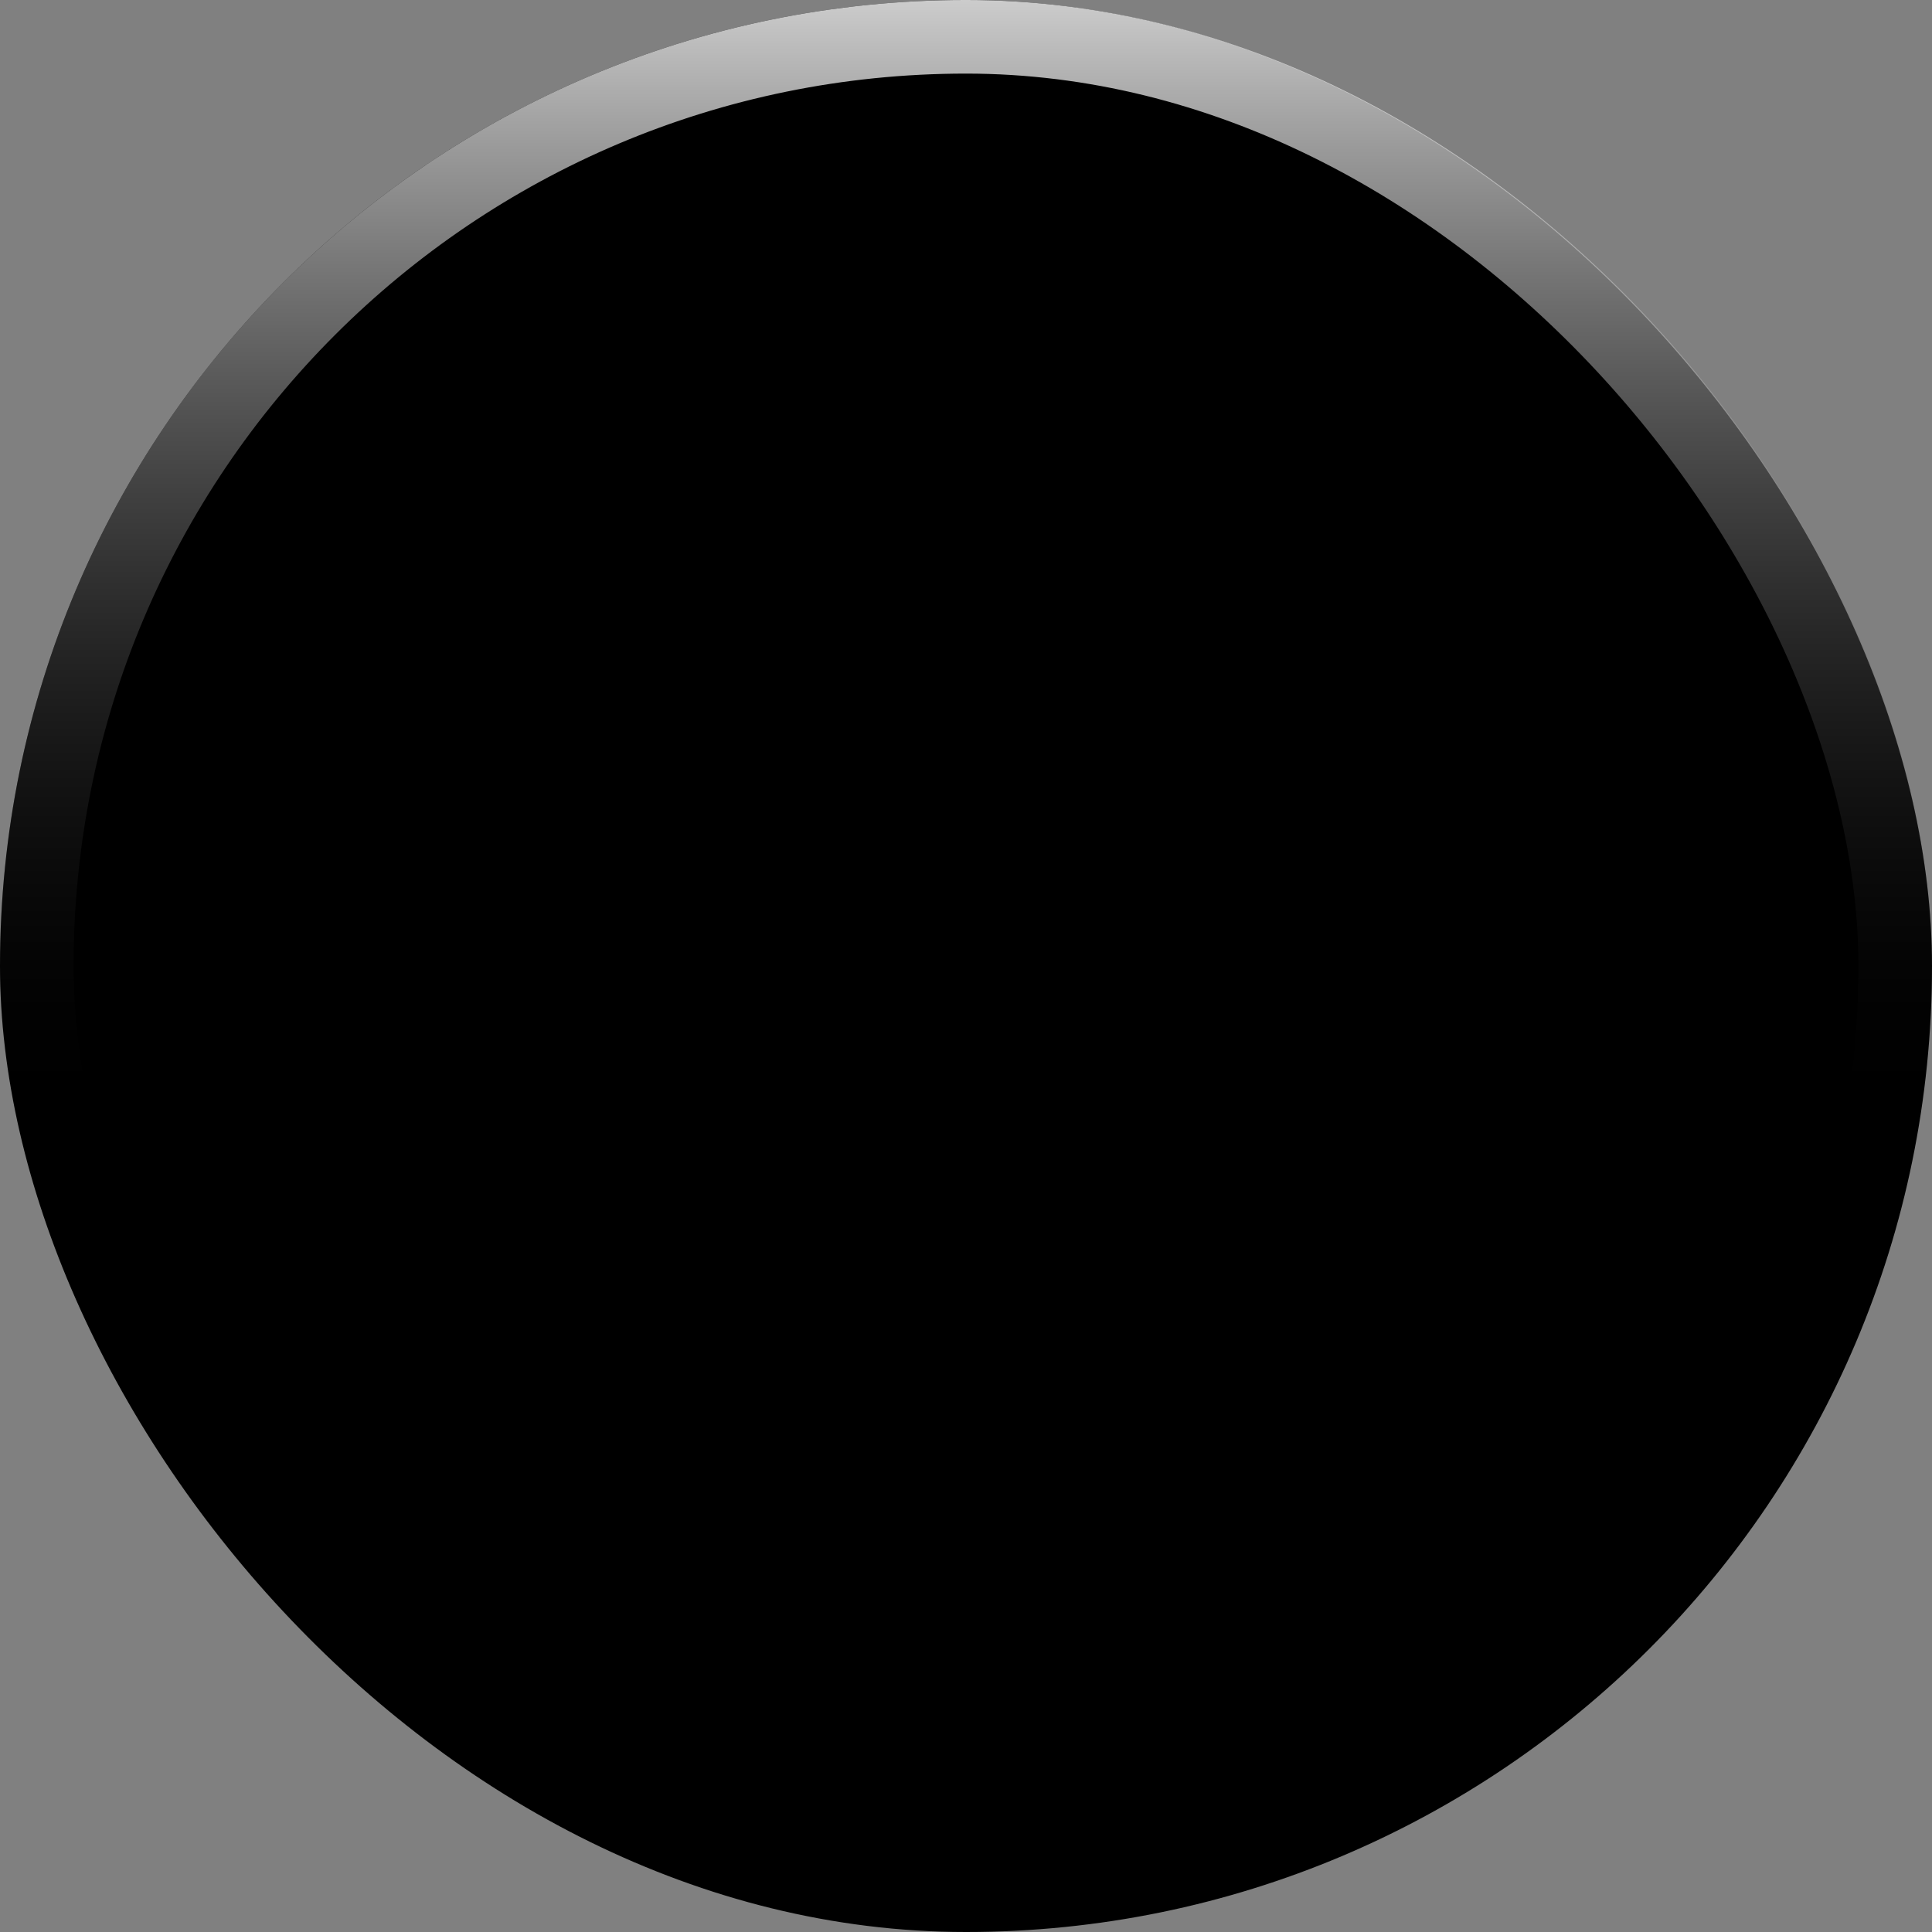 <svg width="112" height="112" viewBox="0 0 112 112" fill="none" xmlns="http://www.w3.org/2000/svg">
<rect x="0" y="0" width="112" height="112" fill="#808080" stroke="none"/>
<rect width="112" height="112" rx="56" fill="#FDC568" style="fill:#FDC568;fill:color(display-p3 0.992 0.772 0.408);fill-opacity:1;"/>
<rect x="2.133" y="2.133" width="107.733" height="107.733" rx="53.867" stroke="url(#paint0_linear_197_1108)" stroke-opacity="0.8" style="" stroke-width="4.267"/>
<path opacity="0.2" d="M68.833 61.133C68.833 63.671 68.081 66.153 66.671 68.263C65.26 70.374 63.256 72.018 60.911 72.99C58.566 73.961 55.986 74.215 53.496 73.72C51.007 73.225 48.72 72.002 46.925 70.208C45.131 68.413 43.908 66.126 43.413 63.637C42.918 61.148 43.172 58.567 44.144 56.222C45.115 53.877 46.76 51.873 48.87 50.463C50.981 49.053 53.462 48.3 56 48.3C59.404 48.3 62.668 49.652 65.075 52.059C67.481 54.465 68.833 57.73 68.833 61.133ZM35.467 32.9C33.436 32.9 31.451 33.502 29.763 34.63C28.074 35.758 26.759 37.362 25.982 39.238C25.204 41.114 25.001 43.178 25.397 45.169C25.793 47.161 26.771 48.99 28.207 50.426C29.643 51.862 31.472 52.84 33.464 53.236C35.455 53.632 37.52 53.429 39.395 52.652C41.272 51.875 42.875 50.559 44.003 48.87C45.131 47.182 45.733 45.197 45.733 43.167C45.733 40.444 44.652 37.832 42.726 35.907C40.801 33.982 38.19 32.9 35.467 32.9ZM76.533 32.9C74.503 32.9 72.518 33.502 70.829 34.63C69.141 35.758 67.825 37.362 67.048 39.238C66.271 41.114 66.068 43.178 66.464 45.169C66.86 47.161 67.838 48.99 69.274 50.426C70.71 51.862 72.539 52.84 74.53 53.236C76.522 53.632 78.586 53.429 80.462 52.652C82.338 51.875 83.942 50.559 85.07 48.87C86.198 47.182 86.8 45.197 86.8 43.167C86.8 40.444 85.718 37.832 83.793 35.907C81.868 33.982 79.256 32.9 76.533 32.9Z" fill="#282828" style="fill:#282828;fill:color(display-p3 0.157 0.157 0.157);fill-opacity:1;"/>
<path d="M93.473 63.187C93.204 63.389 92.897 63.536 92.57 63.62C92.244 63.703 91.904 63.722 91.57 63.674C91.237 63.627 90.916 63.514 90.626 63.342C90.336 63.17 90.082 62.943 89.88 62.673C88.333 60.594 86.319 58.907 84.001 57.748C81.683 56.589 79.125 55.99 76.533 56C75.853 56 75.2 55.73 74.718 55.248C74.237 54.767 73.967 54.114 73.967 53.433C73.967 52.753 74.237 52.1 74.718 51.618C75.2 51.137 75.853 50.867 76.533 50.867C77.974 50.867 79.385 50.463 80.607 49.701C81.829 48.939 82.813 47.849 83.447 46.556C84.081 45.263 84.339 43.818 84.193 42.385C84.047 40.953 83.502 39.59 82.62 38.451C81.738 37.313 80.554 36.444 79.204 35.945C77.853 35.445 76.389 35.334 74.979 35.625C73.568 35.916 72.267 36.596 71.224 37.589C70.181 38.582 69.437 39.847 69.077 41.242C68.993 41.568 68.845 41.875 68.642 42.144C68.439 42.414 68.186 42.641 67.895 42.812C67.605 42.983 67.283 43.096 66.949 43.143C66.615 43.19 66.276 43.171 65.949 43.087C65.623 43.002 65.316 42.855 65.046 42.652C64.777 42.449 64.55 42.195 64.379 41.904C64.207 41.614 64.095 41.293 64.048 40.959C64.001 40.625 64.02 40.285 64.104 39.958C64.604 38.025 65.548 36.234 66.862 34.73C68.175 33.225 69.821 32.048 71.67 31.292C73.518 30.536 75.517 30.221 77.509 30.374C79.5 30.526 81.428 31.141 83.14 32.17C84.852 33.199 86.3 34.613 87.369 36.3C88.438 37.987 89.099 39.9 89.298 41.887C89.498 43.874 89.231 45.88 88.519 47.746C87.807 49.612 86.669 51.286 85.196 52.635C88.686 54.146 91.72 56.544 93.996 59.59C94.198 59.861 94.345 60.168 94.429 60.495C94.512 60.822 94.53 61.163 94.481 61.497C94.432 61.831 94.318 62.152 94.145 62.442C93.973 62.732 93.744 62.985 93.473 63.187ZM76.187 82.95C76.366 83.242 76.485 83.567 76.536 83.906C76.588 84.245 76.571 84.591 76.487 84.923C76.403 85.255 76.252 85.567 76.046 85.841C75.839 86.114 75.579 86.343 75.283 86.514C74.986 86.686 74.658 86.796 74.318 86.839C73.978 86.881 73.632 86.855 73.302 86.762C72.973 86.669 72.665 86.511 72.397 86.297C72.129 86.083 71.907 85.818 71.743 85.517C70.126 82.78 67.824 80.511 65.063 78.936C62.301 77.36 59.177 76.531 55.998 76.531C52.819 76.531 49.695 77.36 46.934 78.936C44.173 80.511 41.871 82.78 40.254 85.517C40.093 85.823 39.872 86.095 39.604 86.314C39.336 86.533 39.027 86.696 38.694 86.792C38.362 86.888 38.013 86.917 37.67 86.875C37.326 86.833 36.994 86.722 36.695 86.549C36.395 86.376 36.133 86.144 35.926 85.867C35.718 85.59 35.569 85.274 35.486 84.938C35.404 84.602 35.39 84.252 35.447 83.91C35.503 83.569 35.627 83.242 35.813 82.95C38.301 78.675 42.096 75.31 46.638 73.351C44.082 71.394 42.204 68.685 41.267 65.605C40.33 62.526 40.382 59.23 41.415 56.181C42.448 53.132 44.41 50.483 47.026 48.608C49.643 46.732 52.781 45.723 56 45.723C59.219 45.723 62.357 46.732 64.974 48.608C67.59 50.483 69.552 53.132 70.585 56.181C71.618 59.23 71.67 62.526 70.733 65.605C69.796 68.685 67.918 71.394 65.362 73.351C69.904 75.31 73.698 78.675 76.187 82.95ZM56 71.4C58.031 71.4 60.016 70.798 61.704 69.67C63.392 68.542 64.708 66.938 65.485 65.062C66.262 63.186 66.466 61.122 66.069 59.13C65.673 57.139 64.695 55.31 63.26 53.874C61.824 52.438 59.995 51.46 58.003 51.064C56.011 50.668 53.947 50.871 52.071 51.648C50.195 52.425 48.592 53.741 47.464 55.43C46.336 57.118 45.733 59.103 45.733 61.133C45.733 63.856 46.815 66.468 48.74 68.393C50.666 70.318 53.277 71.4 56 71.4ZM38.033 53.433C38.033 52.753 37.763 52.1 37.282 51.618C36.8 51.137 36.147 50.867 35.467 50.867C34.026 50.867 32.615 50.463 31.393 49.701C30.171 48.939 29.187 47.849 28.553 46.556C27.919 45.263 27.661 43.818 27.807 42.385C27.953 40.953 28.498 39.59 29.38 38.451C30.262 37.313 31.446 36.444 32.796 35.945C34.147 35.445 35.611 35.334 37.021 35.625C38.432 35.916 39.733 36.596 40.776 37.589C41.819 38.582 42.563 39.847 42.923 41.242C43.093 41.901 43.518 42.466 44.105 42.812C44.691 43.158 45.392 43.257 46.051 43.087C46.71 42.916 47.275 42.491 47.621 41.904C47.967 41.318 48.066 40.618 47.896 39.958C47.396 38.025 46.452 36.234 45.139 34.73C43.825 33.225 42.179 32.048 40.33 31.292C38.482 30.536 36.483 30.221 34.491 30.374C32.5 30.526 30.572 31.141 28.86 32.17C27.148 33.199 25.7 34.613 24.631 36.3C23.562 37.987 22.901 39.9 22.702 41.887C22.502 43.874 22.769 45.88 23.481 47.746C24.193 49.612 25.331 51.286 26.804 52.635C23.318 54.147 20.287 56.545 18.013 59.59C17.605 60.135 17.429 60.819 17.525 61.494C17.621 62.168 17.98 62.776 18.525 63.185C19.07 63.594 19.754 63.77 20.428 63.674C21.103 63.578 21.711 63.218 22.12 62.673C23.667 60.594 25.681 58.907 27.999 57.748C30.317 56.589 32.875 55.99 35.467 56C36.147 56 36.8 55.73 37.282 55.248C37.763 54.767 38.033 54.114 38.033 53.433Z" fill="#282828" style="fill:#282828;fill:color(display-p3 0.157 0.157 0.157);fill-opacity:1;"/>
<defs>
<linearGradient id="paint0_linear_197_1108" x1="56" y1="0" x2="56" y2="65.333" gradientUnits="userSpaceOnUse">
<stop stop-color="white" style="stop-color:white;stop-opacity:1;"/>
<stop offset="1" stop-color="white" stop-opacity="0" style="stop-color:none;stop-opacity:0;"/>
</linearGradient>
</defs>
</svg>
